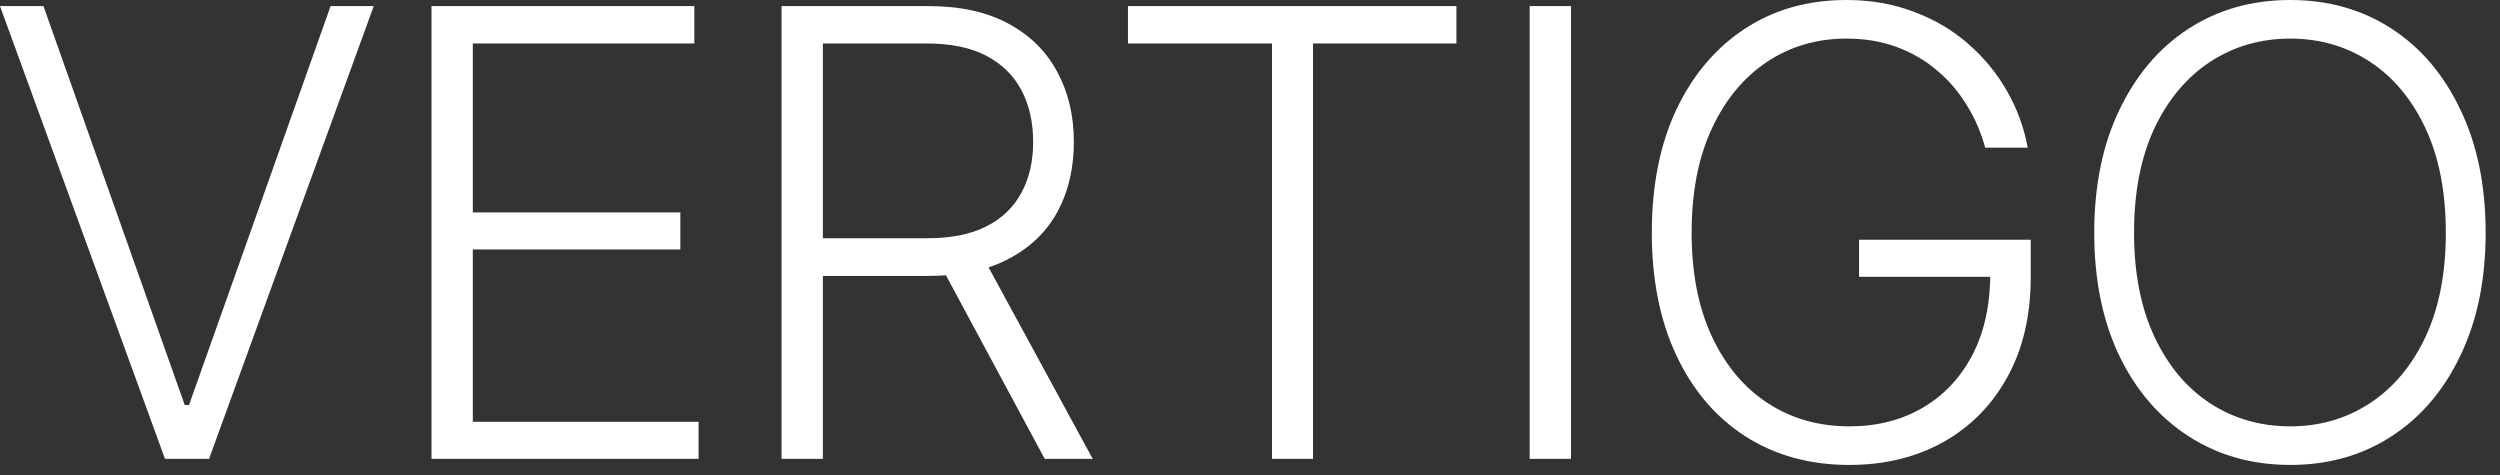 <?xml version="1.0" encoding="UTF-8"?> <svg xmlns="http://www.w3.org/2000/svg" width="142" height="27" viewBox="0 0 142 27" fill="none"><rect x="0" y="0" width="142" height="27" fill="#333333" stroke="none"/><path d="M2.468 0.346L10.494 23.008H10.735L18.778 0.346H21.229L11.874 26.062H9.372L-0 0.346H2.468ZM24.509 26.062V0.346H39.438V2.469H26.856V12.065H38.644V14.171H26.856V23.957H39.68V26.062H24.509ZM44.392 26.062V0.346H52.711C54.54 0.346 56.065 0.679 57.285 1.347C58.504 2.003 59.425 2.912 60.046 4.074C60.679 5.236 60.995 6.565 60.995 8.061C60.995 9.557 60.685 10.88 60.063 12.03C59.442 13.169 58.516 14.061 57.285 14.706C56.065 15.35 54.552 15.672 52.745 15.672H45.686V13.532H52.676C54.023 13.532 55.139 13.308 56.025 12.859C56.911 12.41 57.572 11.777 58.01 10.96C58.458 10.143 58.683 9.177 58.683 8.061C58.683 6.933 58.458 5.949 58.01 5.109C57.561 4.269 56.893 3.619 56.007 3.159C55.121 2.699 53.999 2.469 52.642 2.469H46.739V26.062H44.392ZM59.339 26.062L53.09 14.447H55.748L62.066 26.062H59.339ZM64.068 2.469V0.346H82.725V2.469H74.579V26.062H72.249V2.469H64.068ZM89.232 0.346V26.062H86.885V0.346H89.232ZM105.042 26.408C102.798 26.408 100.831 25.867 99.139 24.785C97.459 23.704 96.153 22.173 95.221 20.194C94.289 18.215 93.823 15.891 93.823 13.221C93.823 10.529 94.289 8.193 95.221 6.214C96.165 4.235 97.465 2.704 99.122 1.623C100.779 0.541 102.695 0 104.869 0C106.273 0 107.556 0.225 108.718 0.674C109.892 1.111 110.922 1.721 111.808 2.503C112.694 3.274 113.425 4.166 114 5.178C114.575 6.179 114.966 7.249 115.174 8.389H112.757C112.527 7.526 112.182 6.726 111.722 5.99C111.273 5.242 110.715 4.586 110.047 4.022C109.38 3.447 108.615 2.998 107.752 2.676C106.889 2.353 105.928 2.192 104.869 2.192C103.201 2.192 101.705 2.63 100.382 3.504C99.059 4.379 98.012 5.639 97.241 7.284C96.47 8.929 96.084 10.909 96.084 13.221C96.084 15.511 96.47 17.479 97.241 19.124C98.012 20.77 99.07 22.029 100.417 22.904C101.763 23.779 103.305 24.216 105.042 24.216C106.618 24.216 108.005 23.865 109.202 23.163C110.41 22.461 111.353 21.46 112.032 20.16C112.711 18.86 113.051 17.3 113.051 15.482L113.81 15.724H105.594V13.618H115.346V15.724C115.346 17.922 114.903 19.82 114.017 21.42C113.143 23.008 111.929 24.239 110.375 25.113C108.822 25.976 107.044 26.408 105.042 26.408ZM130.086 26.408C127.923 26.408 126.001 25.867 124.321 24.785C122.641 23.704 121.324 22.173 120.369 20.194C119.425 18.215 118.953 15.891 118.953 13.221C118.953 10.54 119.431 8.21 120.386 6.231C121.341 4.241 122.653 2.704 124.321 1.623C126.001 0.541 127.923 0 130.086 0C132.249 0 134.165 0.541 135.833 1.623C137.502 2.704 138.808 4.241 139.751 6.231C140.706 8.21 141.184 10.54 141.184 13.221C141.184 15.891 140.706 18.215 139.751 20.194C138.808 22.173 137.502 23.704 135.833 24.785C134.165 25.867 132.249 26.408 130.086 26.408ZM130.086 24.216C131.766 24.216 133.273 23.779 134.608 22.904C135.943 22.029 136.995 20.775 137.766 19.141C138.537 17.496 138.923 15.523 138.923 13.221C138.923 10.909 138.537 8.929 137.766 7.284C136.995 5.639 135.943 4.379 134.608 3.504C133.273 2.63 131.766 2.192 130.086 2.192C128.406 2.192 126.893 2.63 125.547 3.504C124.212 4.379 123.153 5.639 122.371 7.284C121.6 8.929 121.214 10.909 121.214 13.221C121.214 15.511 121.6 17.479 122.371 19.124C123.142 20.77 124.195 22.029 125.529 22.904C126.876 23.779 128.394 24.216 130.086 24.216Z" fill="white"></path></svg> 